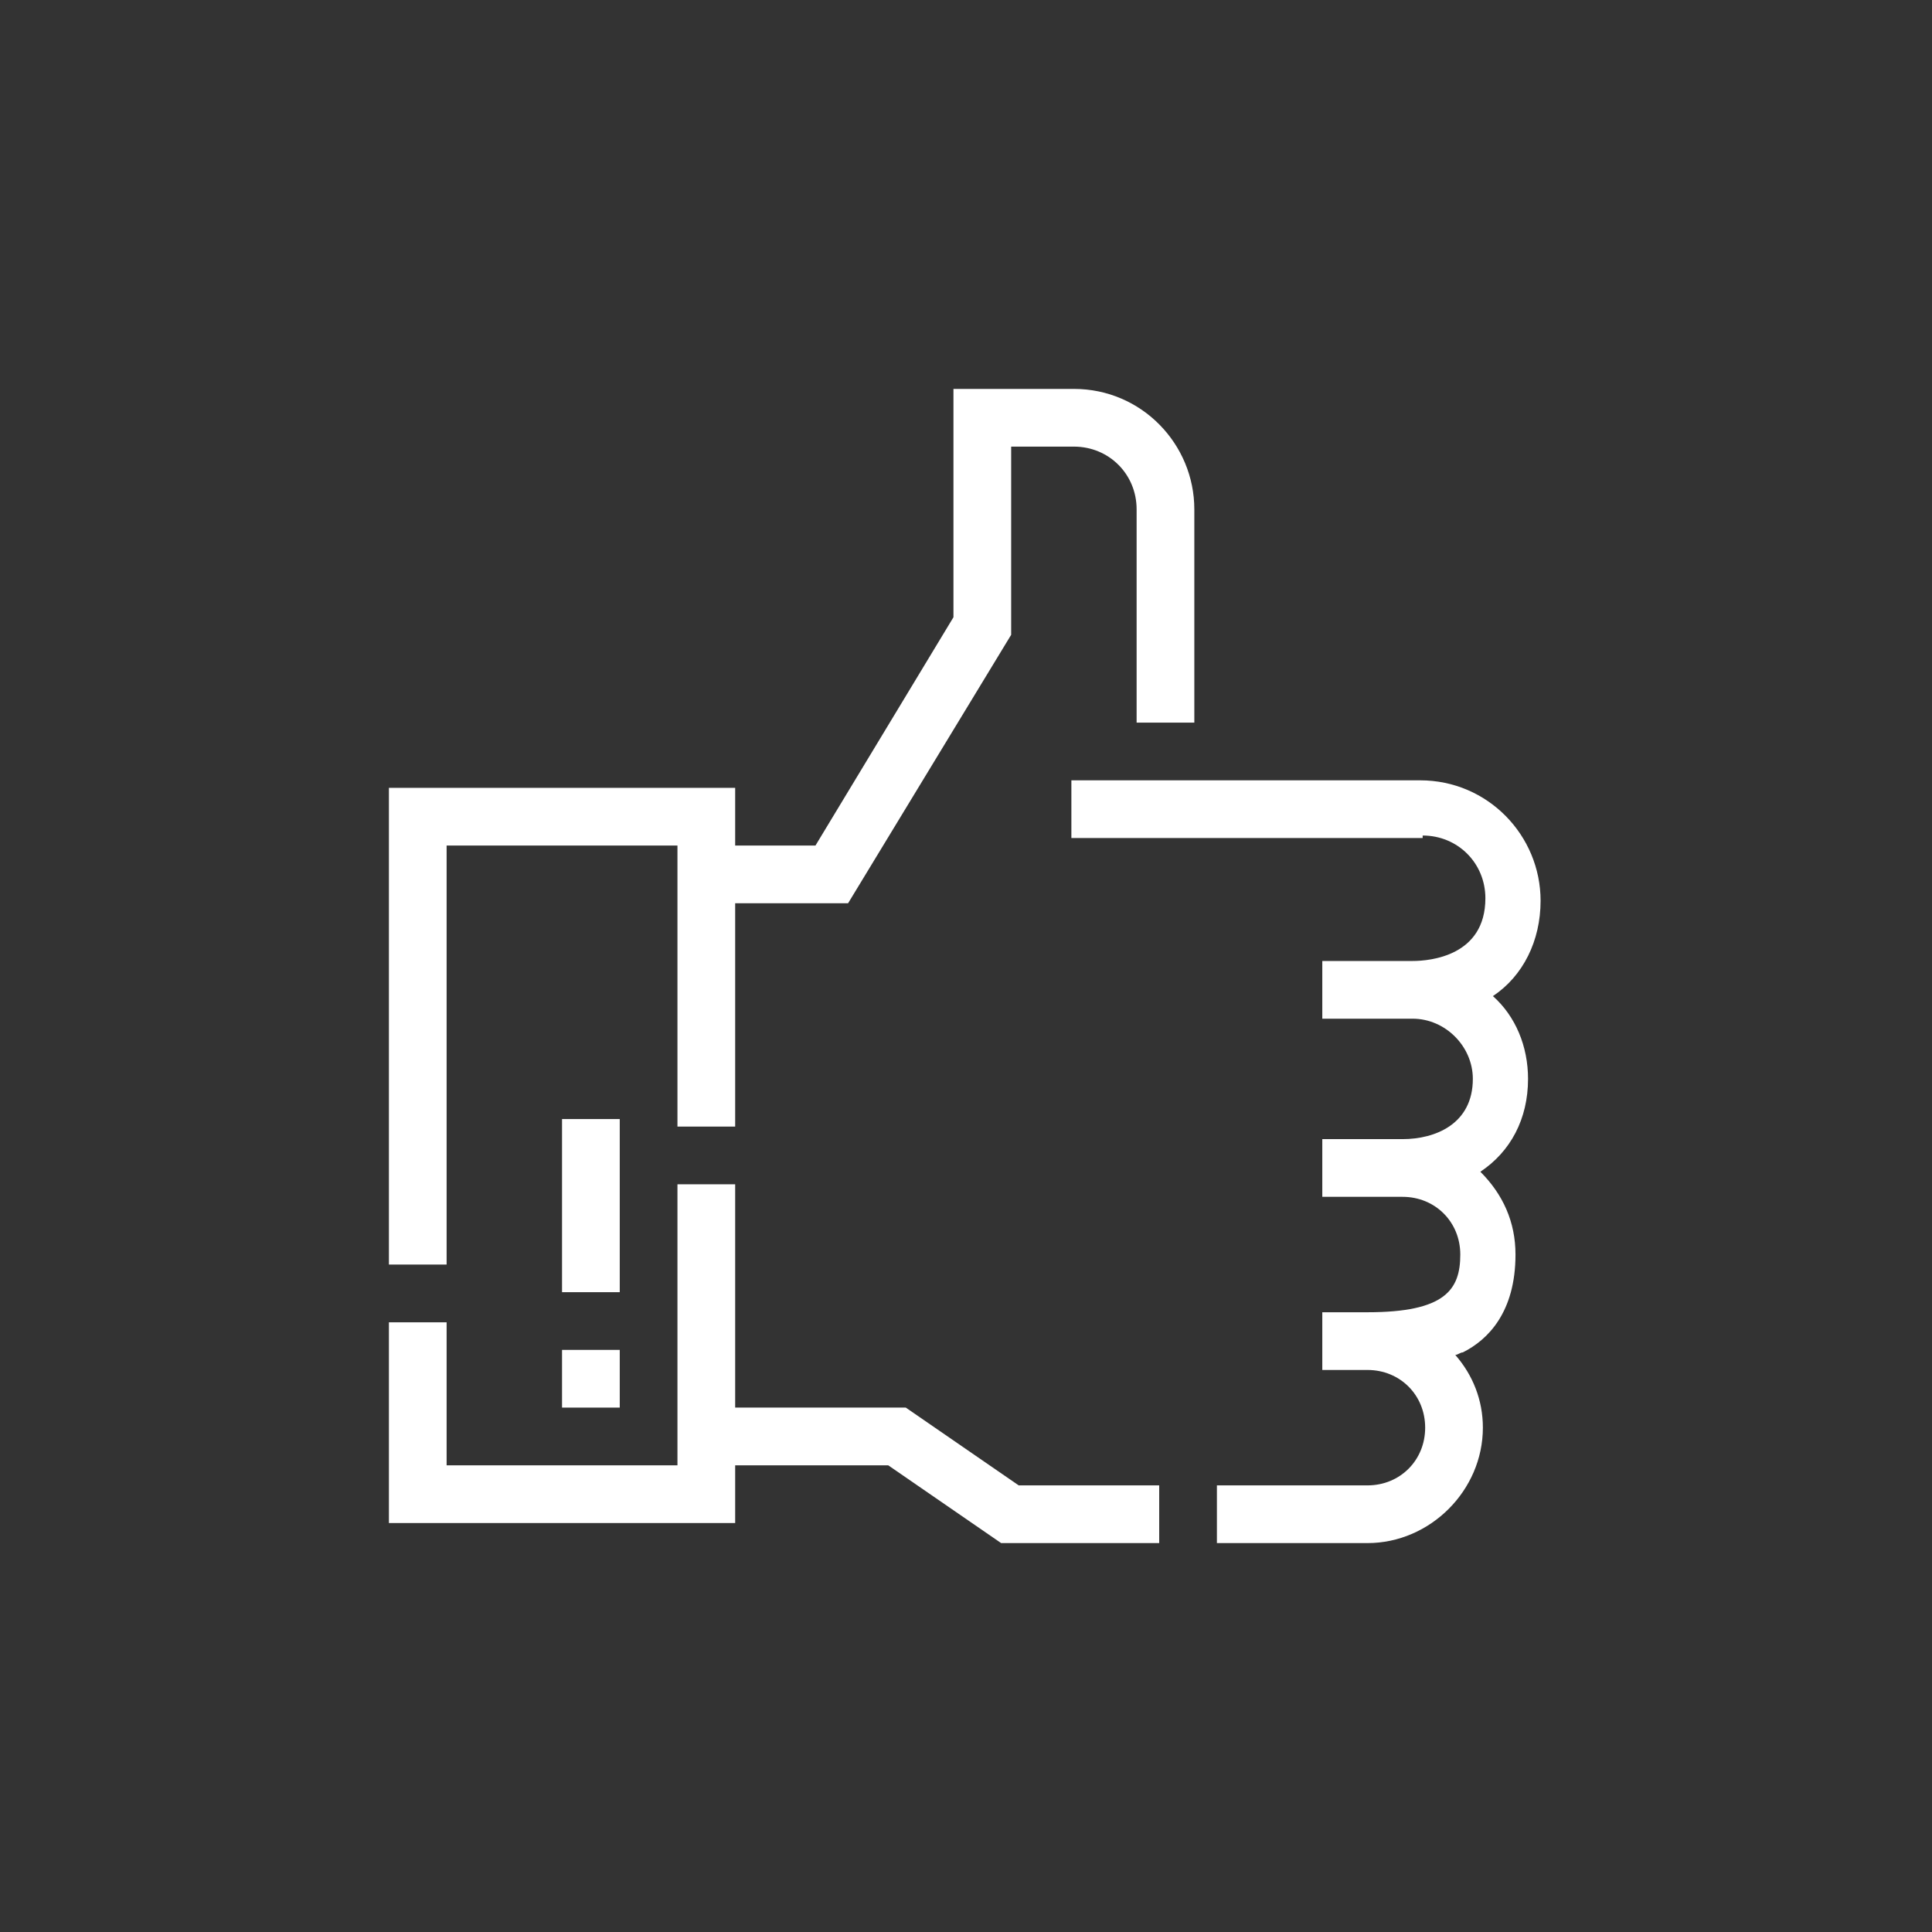 <?xml version="1.0" encoding="utf-8"?>
<!-- Generator: Adobe Illustrator 24.2.3, SVG Export Plug-In . SVG Version: 6.00 Build 0)  -->
<svg version="1.1" id="Vrstva_1" xmlns="http://www.w3.org/2000/svg" xmlns:xlink="http://www.w3.org/1999/xlink" x="0px" y="0px"
	 viewBox="0 0 77 77" style="enable-background:new 0 0 77 77;" xml:space="preserve">
<rect x="0" y="0" width="77" height="77" fill="#333333" stroke="none"/>
<style type="text/css">
	.st0{fill:#FFFFFF;}
</style>
<g>
	<rect x="22.4" y="53.8" class="st0" width="2.3" height="2.3"/>
	<rect x="22.4" y="44.6" class="st0" width="2.3" height="6.9"/>
	<path class="st0" d="M56.7,33.3c1.4,0,2.5,1.1,2.5,2.5c0,2.3-2.2,2.5-2.9,2.5h-3.6v2.3h3.6c1.3,0,2.4,1.1,2.4,2.4
		c0,1.8-1.5,2.4-2.8,2.4h-3.2v2.3h3.2c1.3,0,2.3,1,2.3,2.3c0,1.4-0.6,2.3-3.7,2.3h-1.8v2.3h1.8c1.3,0,2.3,1,2.3,2.3s-1,2.3-2.3,2.3
		h-6v2.3h6c2.5,0,4.6-2.1,4.6-4.6c0-1.1-0.4-2.1-1.1-2.9c0.1,0,0.2-0.1,0.3-0.1c1-0.5,2.1-1.6,2.1-3.9c0-1.3-0.5-2.4-1.4-3.3
		c1.2-0.8,1.9-2.1,1.9-3.7c0-1.3-0.5-2.5-1.4-3.3c1.2-0.8,1.9-2.2,1.9-3.8c0-2.6-2.1-4.8-4.8-4.8H42.7v2.3H56.7L56.7,33.3z
		 M56.7,33.3"/>
	<path class="st0" d="M29.3,60.7v-2.3h6.1l4.5,3.1h6.3v-2.3h-5.6l-4.5-3.1h-6.8v-8.9H27v11.2h-9.2v-5.7h-2.3v8H29.3z M15.5,60.7"/>
	<path class="st0" d="M15.5,50.4h2.3V33.7H27v11.2h2.3V36h4.5l6.5-10.7v-7.5h2.5c1.4,0,2.5,1.1,2.5,2.5v8.5h2.3v-8.5
		c0-2.6-2.1-4.8-4.8-4.8H38v9.1l-5.5,9.1h-3.2v-2.3H15.5V50.4z M15.5,31.4"/>
</g>
</svg>
